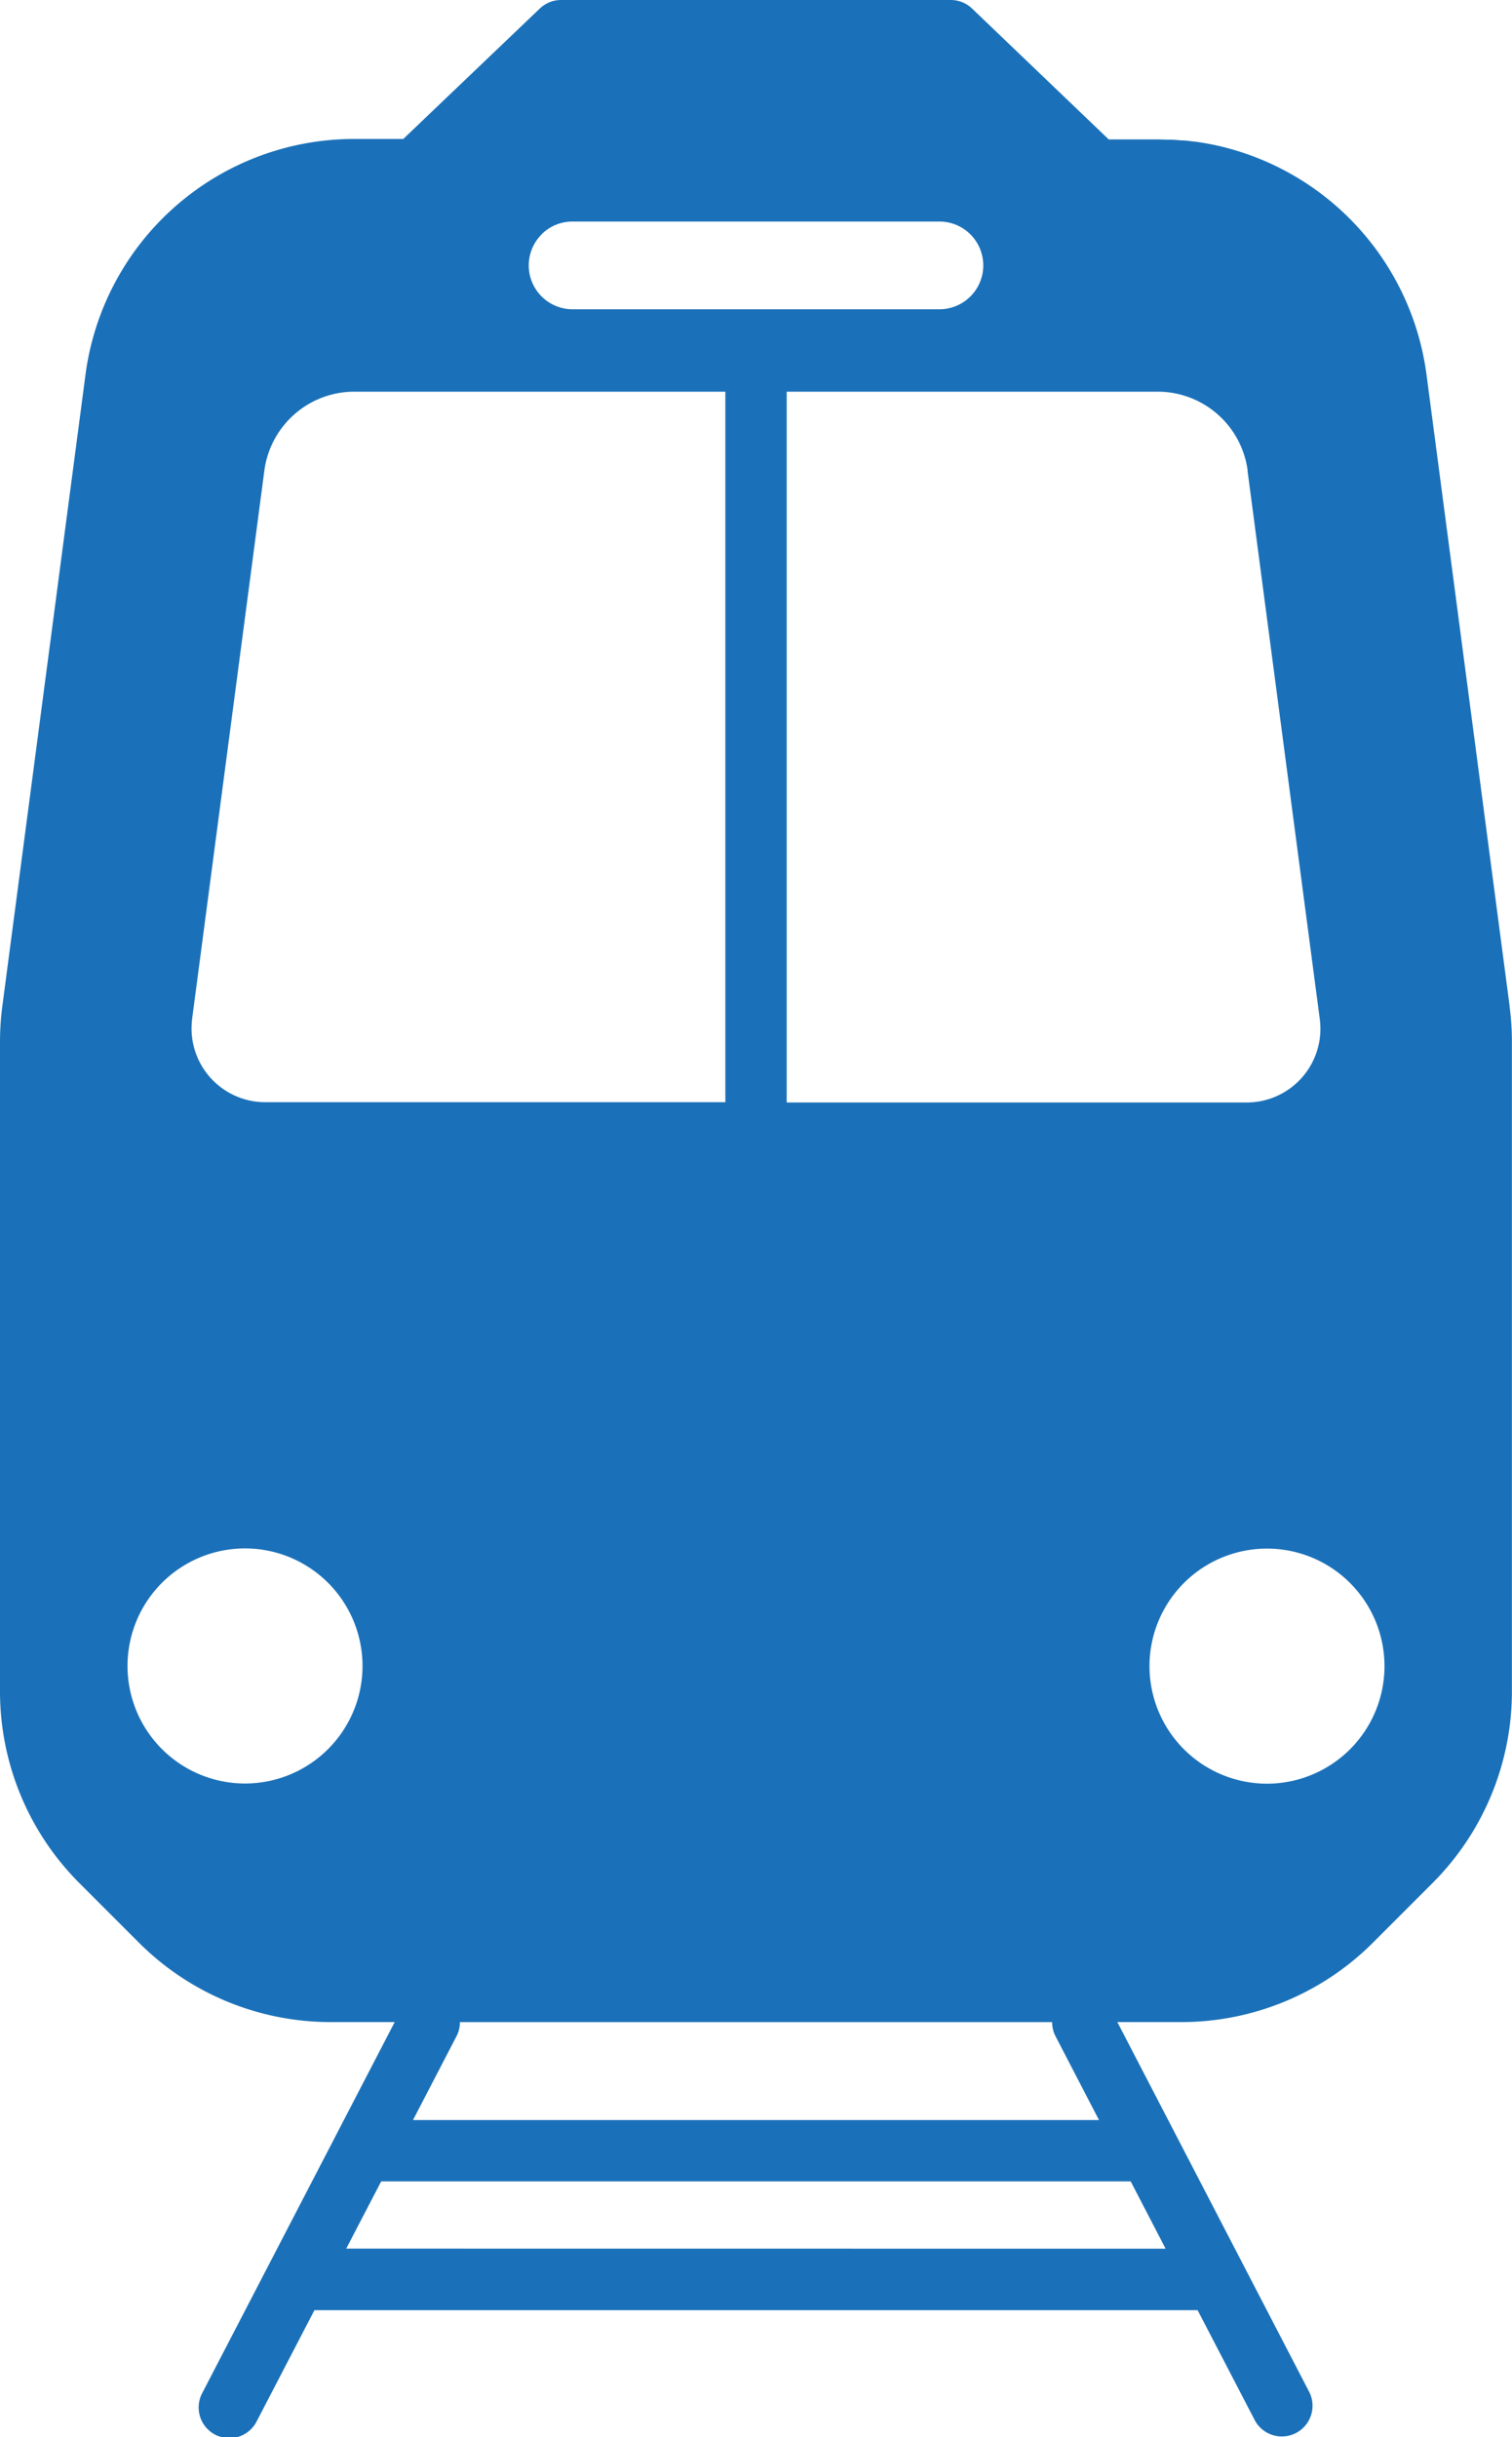 <svg id="Group_580" data-name="Group 580" xmlns="http://www.w3.org/2000/svg" xmlns:xlink="http://www.w3.org/1999/xlink" width="35.57" height="57.316" viewBox="0 0 35.57 57.316">
  <defs>
    <clipPath id="clip-path">
      <rect id="Rectangle_309" data-name="Rectangle 309" width="35.57" height="57.316" fill="#1b71b9"/>
    </clipPath>
  </defs>
  <g id="Group_579" data-name="Group 579" clip-path="url(#clip-path)">
    <path id="Path_2919" data-name="Path 2919" d="M35.515,23.668,33.559,8.812a6.377,6.377,0,0,0-4.9-5.383h0c-.076-.017-.153-.033-.23-.047l-.043-.008c-.086-.016-.173-.03-.26-.042l-.018,0c-.082-.011-.165-.021-.249-.029l-.046,0q-.128-.011-.257-.018l-.053,0c-.089,0-.178-.006-.268-.006H26.083L22.867.2a.722.722,0,0,0-.5-.2H13.2a.721.721,0,0,0-.5.2L9.487,3.268H8.333A6.376,6.376,0,0,0,2.011,8.812L.054,23.668A6.352,6.352,0,0,0,0,24.5V39.776a6.374,6.374,0,0,0,1.868,4.509l1.4,1.4a6.379,6.379,0,0,0,4.509,1.868H9.285l-4.52,8.71a.722.722,0,1,0,1.281.665l1.351-2.6H28.174l1.351,2.6a.722.722,0,0,0,1.281-.665l-4.52-8.71H27.8A6.377,6.377,0,0,0,32.3,45.684l1.4-1.4a6.377,6.377,0,0,0,1.868-4.509V24.5a6.346,6.346,0,0,0-.055-.833m-6.165-12.6,1.7,12.9a1.734,1.734,0,0,1-1.719,1.96H18.507V9.211h8.731a2.136,2.136,0,0,1,2.113,1.853M12.741,5.51a1.027,1.027,0,0,1,.729-.3H22.1a1.031,1.031,0,0,1,0,2.063H13.471a1.031,1.031,0,0,1-.729-1.761M4.52,23.959l1.7-12.9A2.137,2.137,0,0,1,8.333,9.211h8.731V25.92H6.24a1.734,1.734,0,0,1-1.719-1.96M5.764,41.942a2.764,2.764,0,1,1,2.764-2.764,2.764,2.764,0,0,1-2.764,2.764M8.145,52.88,8.967,51.3H26.6l.821,1.582ZM24.839,47.9l1.015,1.957H9.716l1.011-1.949a.719.719,0,0,0,.093-.354H24.751a.721.721,0,0,0,.089.347m4.966-5.955a2.764,2.764,0,1,1,2.764-2.764,2.764,2.764,0,0,1-2.764,2.764" fill="#1b71b9"/>
  </g>
</svg>
